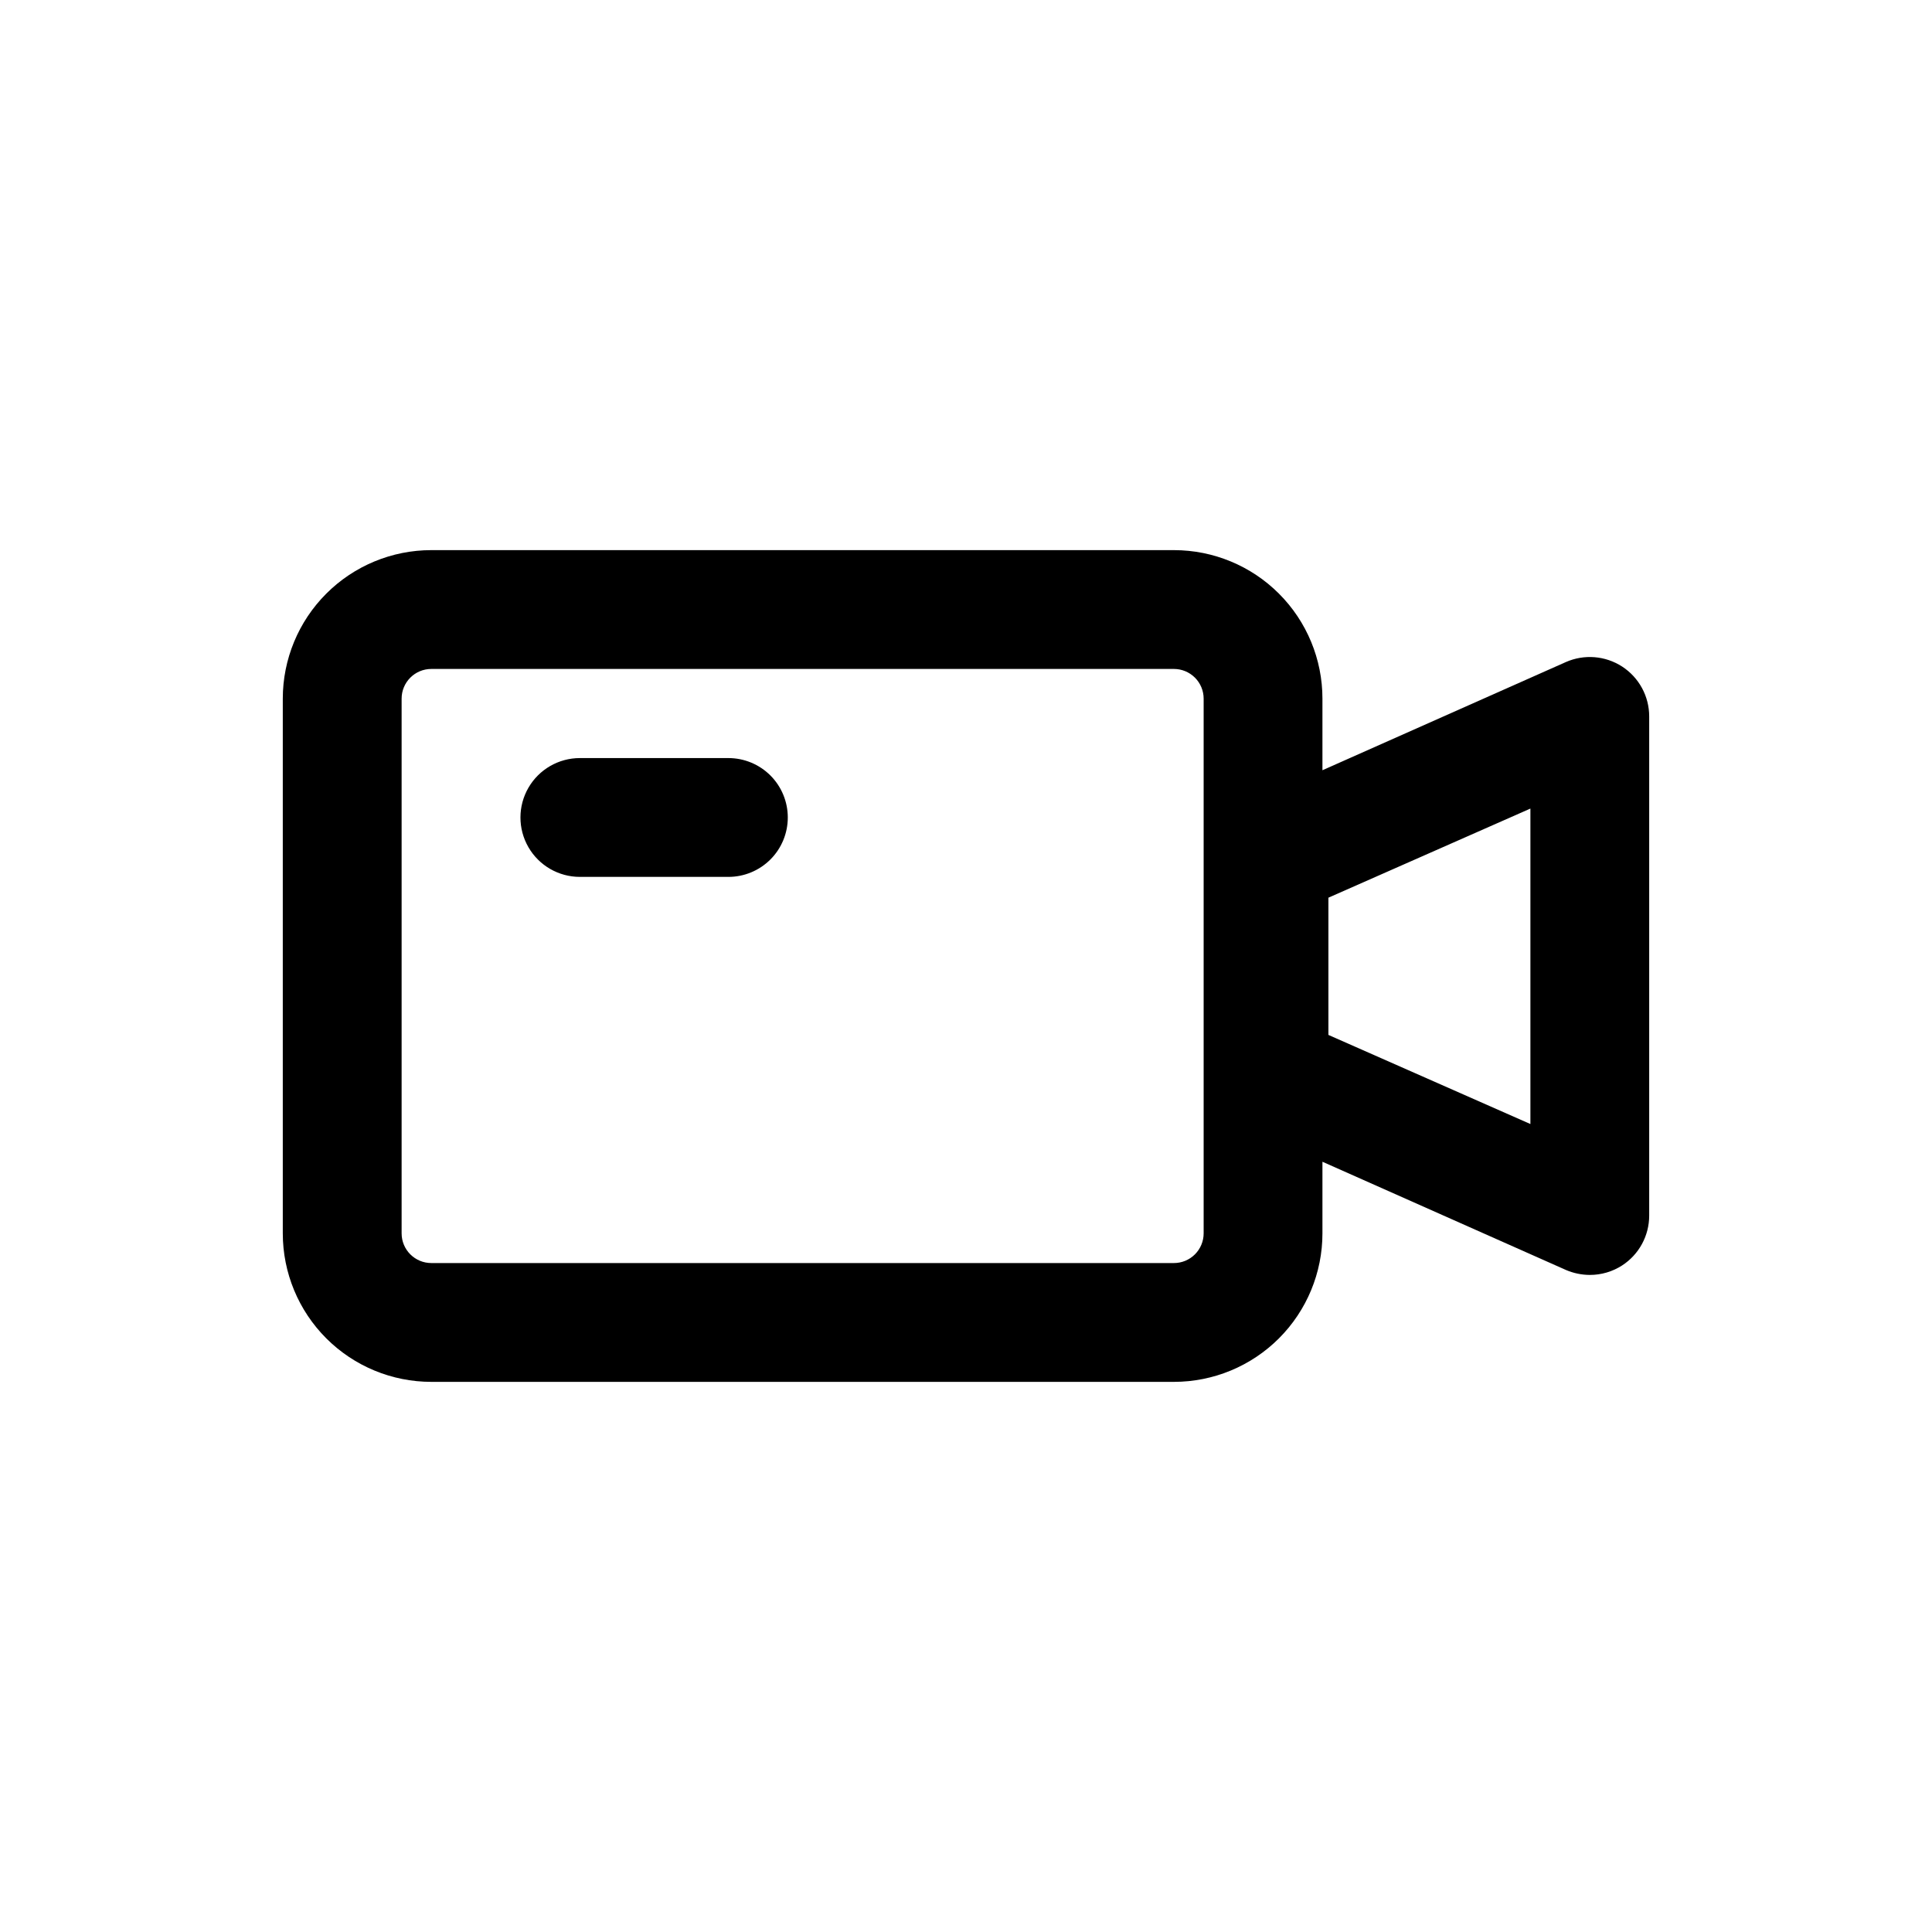 <?xml version="1.0" encoding="UTF-8"?>
<!-- Uploaded to: ICON Repo, www.iconrepo.com, Generator: ICON Repo Mixer Tools -->
<svg fill="#000000" width="800px" height="800px" version="1.1" viewBox="144 144 512 512" xmlns="http://www.w3.org/2000/svg">
 <path d="m573.89 320.65c-4.465-2.894-10.09-3.34-14.957-1.18l-64.473 28.652v-18.973c0-10.438-4.144-20.449-11.527-27.828-7.379-7.383-17.391-11.531-27.832-11.531h-196.8c-10.438 0-20.449 4.148-27.832 11.531-7.379 7.379-11.527 17.391-11.527 27.828v141.7c0 10.438 4.148 20.449 11.527 27.832 7.383 7.379 17.395 11.527 27.832 11.527h196.8c10.441 0 20.453-4.148 27.832-11.527 7.383-7.383 11.527-17.395 11.527-27.832v-18.973l64.473 28.652v0.004c2.016 0.871 4.184 1.328 6.379 1.336 3.043 0.008 6.023-0.867 8.578-2.519 4.477-2.906 7.172-7.887 7.164-13.223v-132.25c0.008-5.34-2.688-10.316-7.164-13.227zm-110.91 150.2c0 2.086-0.832 4.09-2.309 5.566-1.477 1.477-3.477 2.305-5.566 2.305h-196.8c-4.348 0-7.871-3.523-7.871-7.871v-141.7c0-4.348 3.523-7.871 7.871-7.871h196.8c2.09 0 4.09 0.832 5.566 2.305 1.477 1.477 2.309 3.481 2.309 5.566zm86.594-28.969-53.531-23.617v-36.367l53.531-23.617zm-196.8-81.242c0 4.176-1.656 8.184-4.609 11.133-2.953 2.953-6.957 4.613-11.133 4.613h-39.359c-5.625 0-10.824-3-13.637-7.871-2.812-4.871-2.812-10.875 0-15.746s8.012-7.871 13.637-7.871h39.359c4.176 0 8.18 1.66 11.133 4.609 2.953 2.953 4.609 6.957 4.609 11.133z"/>
</svg>